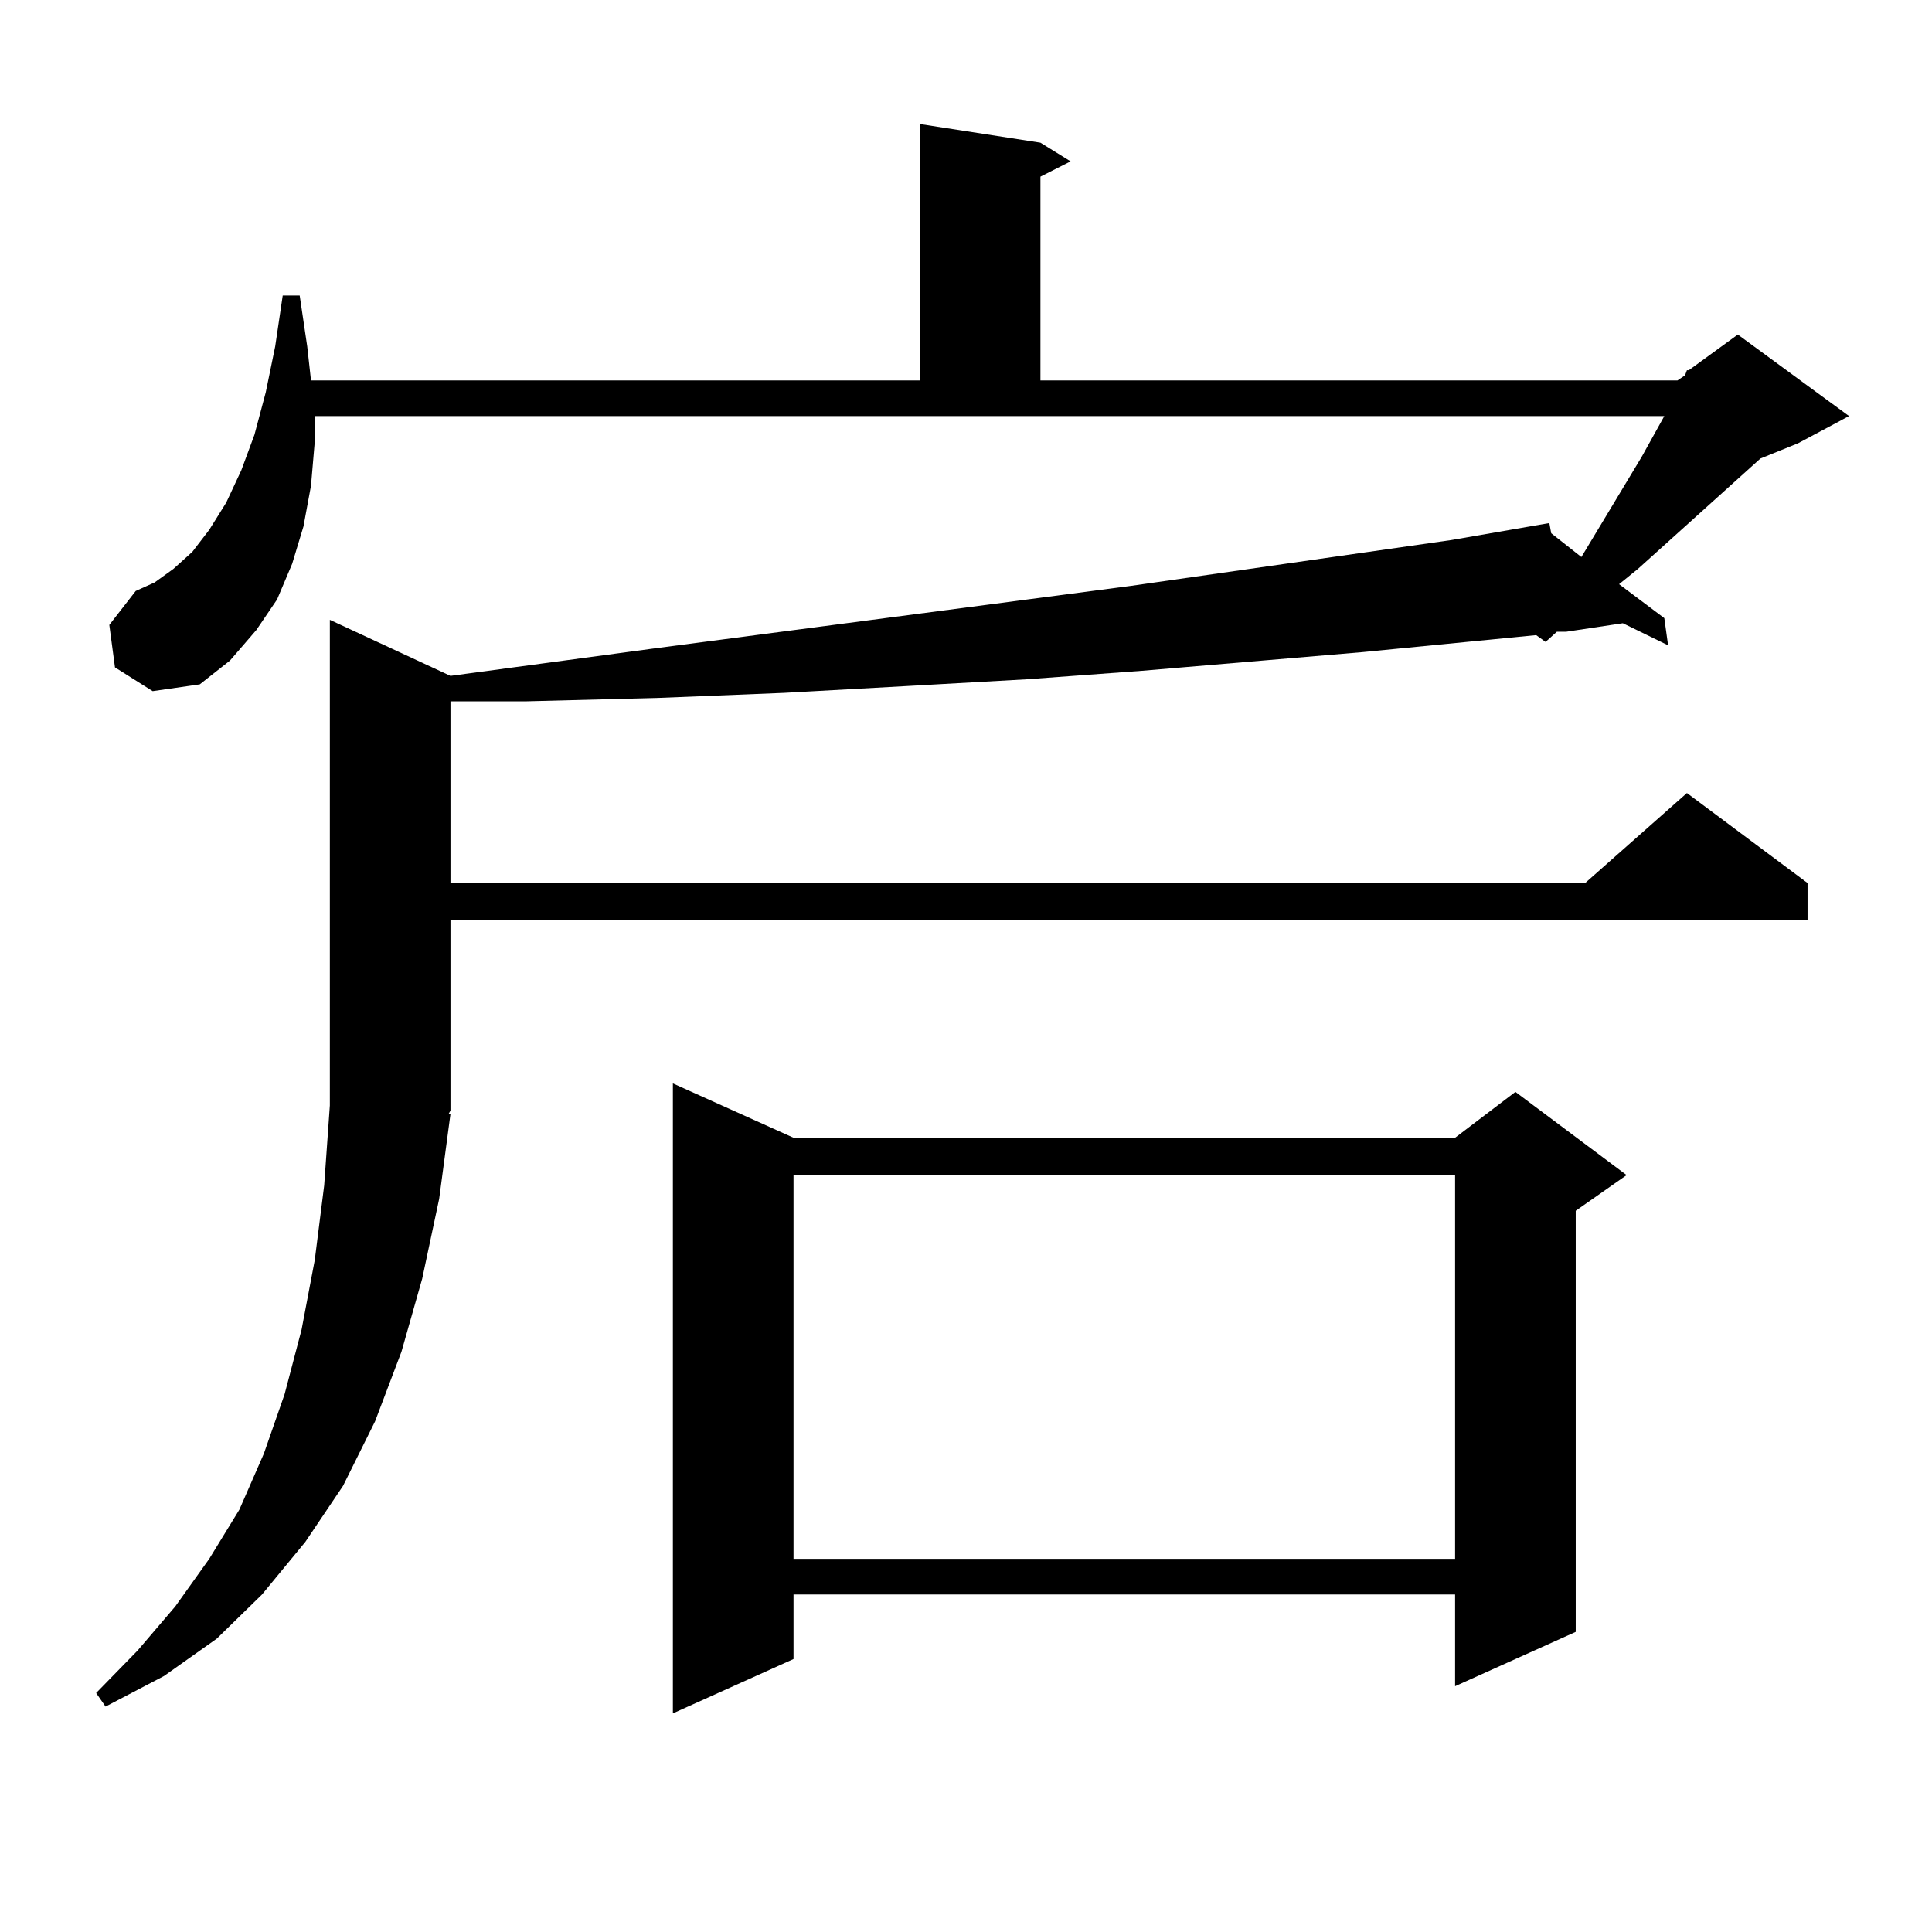 <?xml version="1.0" encoding="utf-8"?>
<!-- Generator: Adobe Illustrator 16.0.0, SVG Export Plug-In . SVG Version: 6.00 Build 0)  -->
<!DOCTYPE svg PUBLIC "-//W3C//DTD SVG 1.1//EN" "http://www.w3.org/Graphics/SVG/1.1/DTD/svg11.dtd">
<svg version="1.1" id="图层_1" xmlns="http://www.w3.org/2000/svg" xmlns:xlink="http://www.w3.org/1999/xlink" x="0px" y="0px"
	 width="1000px" height="1000px" viewBox="0 0 1000 1000" enable-background="new 0 0 1000 1000" xml:space="preserve">
<path d="M233.166,576.586l-5.854,43.945l-8.78,41.309L207.8,699.633l-13.658,36.035l-16.585,33.398l-19.512,29.004l-22.438,27.246
	l-23.414,22.852l-27.316,19.336l-30.243,15.82l-4.878-7.031l21.463-21.973l19.512-22.852l17.561-24.609l15.609-25.488l12.683-29.004
	l10.731-30.762l8.78-33.398l6.829-36.035l4.878-38.672l2.927-41.309V320.824l62.438,29.004l104.388-14.063l247.799-32.52
	l165.85-23.73l50.73-8.789l0.976,5.273l15.609,12.305l31.219-51.855l11.707-21.094h-698.52v13.184l-1.951,22.852l-3.902,21.094
	l-5.854,19.336l-7.805,18.457l-10.731,15.82l-13.658,15.82l-15.609,12.305l-24.39,3.516l-19.512-12.305l-2.927-21.973l13.658-17.578
	l9.756-4.395l9.756-7.031l9.756-8.789l8.78-11.426l8.78-14.063l7.805-16.699l6.829-18.457l5.854-21.973l4.878-23.73l3.902-26.367
	h8.78l3.902,26.367l1.951,17.578h315.114V64.184l62.438,9.668l15.609,9.668l-15.609,7.91v105.469h329.748l3.902-2.637l0.976-2.637
	h0.976l25.365-18.457l57.56,42.188l-26.341,14.063l-19.512,7.91l-37.072,33.398l-26.341,23.73l-9.756,7.91l23.414,17.578
	l1.951,14.063l-23.414-11.426l-29.268,4.395h-4.878l-5.854,5.273l-4.878-3.516l-89.754,8.789l-114.144,9.668l-59.511,4.395
	l-62.438,3.516l-63.413,3.516l-65.364,2.637l-68.291,1.758h-39.023v94.043h587.303l52.682-46.582l62.438,46.582v19.336H233.166
	v98.438l-0.976,1.758H233.166z M410.722,588.891h342.431l31.219-23.73l57.56,43.066l-26.341,18.457v217.969l-62.438,28.125v-47.461
	H410.722v33.398l-62.438,28.125V560.766L410.722,588.891z M410.722,608.227v198.633h342.431V608.227H410.722z"/>
</svg>
